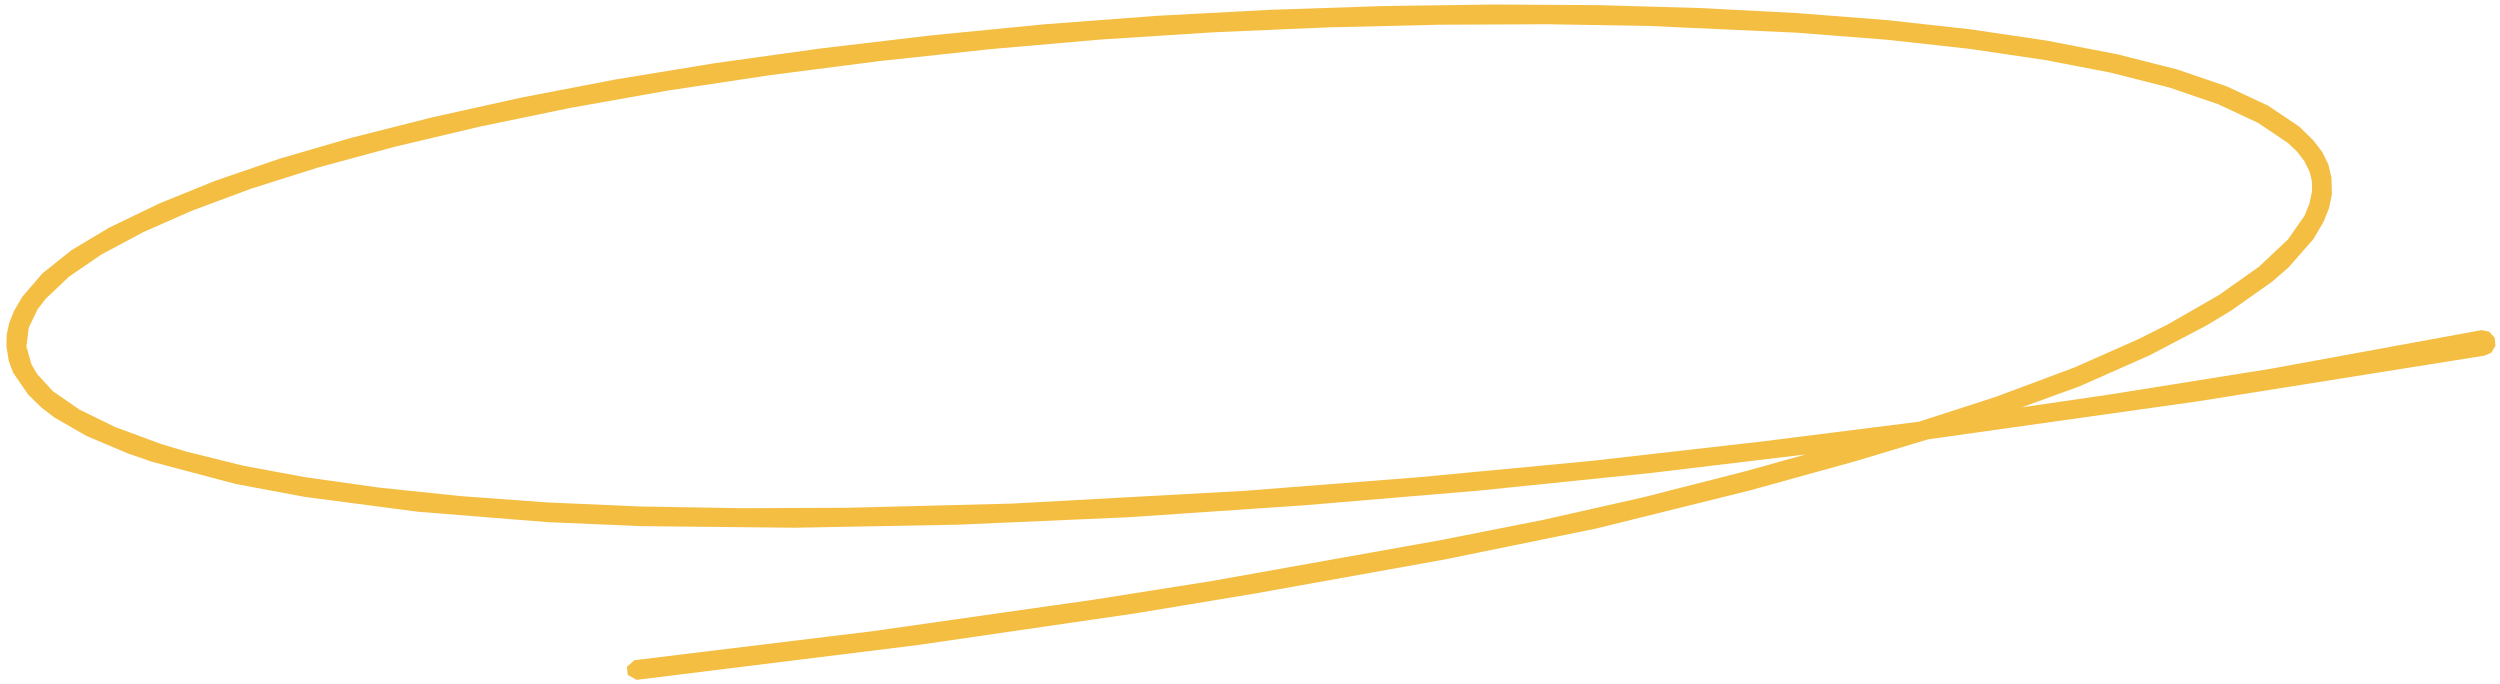 <svg width="307" height="84" viewBox="0 0 307 84" fill="none" xmlns="http://www.w3.org/2000/svg">
<path fill-rule="evenodd" clip-rule="evenodd" d="M306.334 41.453L306.443 42.443L305.938 43.308L305.126 43.667L269.841 49.291L236.775 53.949L227.745 56.664L214.829 60.238L196.136 64.877L177.397 68.704L154.177 72.874L139.349 75.331L112.564 79.229L78.173 83.484L77.091 82.882L76.982 81.893L77.899 81.072L107.116 77.515L107.129 77.514L134.471 73.617L134.48 73.615L148.705 71.365L148.718 71.364L177.022 66.308L177.033 66.306L189.517 63.838L201.832 61.059L214.372 57.861L221.745 55.801L202.826 58.073L181.717 60.236L181.706 60.237L160.204 62.049L160.194 62.05L138.448 63.523L117.671 64.431L97.584 64.805L78.739 64.61L67.266 64.121L51.355 62.845L37.364 61.009L28.946 59.433L18.676 56.711L15.72 55.689L10.639 53.542L6.658 51.256L5.048 50.014L3.443 48.432L1.607 45.76L1.075 44.324L0.789 42.519L0.825 41.089L1.131 39.654L1.709 38.21L2.75 36.427L5.215 33.568L8.771 30.726L13.437 27.938L19.581 24.978L26.445 22.194L34.31 19.497L43.14 16.923L53.101 14.401L64.005 11.987L75.6 9.756L87.769 7.762L100.843 5.941L100.856 5.94L114.502 4.328L128.306 2.98L141.965 1.949L155.895 1.208L169.832 0.745L183.361 0.553L196.196 0.629L208.692 0.984L220.666 1.604L231.824 2.478L241.942 3.598L251.281 4.977L260.089 6.686L267.418 8.546L273.496 10.628L278.5 12.965L282.344 15.545L284.069 17.227L285.185 18.687L285.932 20.222L286.304 21.819L286.356 23.856L286.005 25.564L285.308 27.287L284.078 29.366L281.039 32.837L279.002 34.599L273.989 38.139L270.966 39.962L263.969 43.634L255.331 47.453L248.276 50.021L259.042 48.45L259.051 48.449L278.991 45.258L304.745 40.537L305.654 40.719L306.334 41.453ZM283.611 24.975L283.913 23.502L283.908 22.297L283.635 21.13L282.999 19.824L282.108 18.654L280.943 17.544L277.268 15.078L272.41 12.809L266.442 10.762L259.197 8.923L251.198 7.38L241.909 6.005L231.834 4.893L220.722 4.02L202.589 3.189L189.98 2.977L189.967 2.977L176.829 3.036L176.817 3.036L163.07 3.361L163.058 3.362L149.112 3.961L149.098 3.962L135.366 4.841L135.352 4.842L121.676 6.028L121.663 6.029L107.903 7.514L94.522 9.235L94.509 9.237L81.936 11.134L81.92 11.136L70.11 13.236L70.092 13.239L58.857 15.562L58.84 15.566L48.422 18.035L39.071 20.568L30.793 23.184L23.485 25.907L17.57 28.519L12.438 31.262L8.47 33.976L5.608 36.69L4.615 37.985L3.531 40.238L3.244 42.551L3.863 44.741L4.546 45.913L6.492 48.038L9.763 50.304L14.166 52.452L19.681 54.49L22.817 55.438L29.844 57.185L37.434 58.595L46.475 59.868L56.455 60.913L67.204 61.7L67.222 61.7L78.639 62.196L78.656 62.197L90.99 62.406L91.003 62.406L104.039 62.355L104.052 62.355L124.28 61.84L124.299 61.84L152.699 60.283L174.426 58.588L174.437 58.587L195.534 56.587L216.41 54.211L216.417 54.21L235.638 51.786L245.093 48.727L254.732 45.126L262.605 41.644L266.221 39.83L272.486 36.23L277.402 32.755L280.954 29.414L283.006 26.474L283.611 24.975Z" fill="#F3BE42"/>
</svg>
